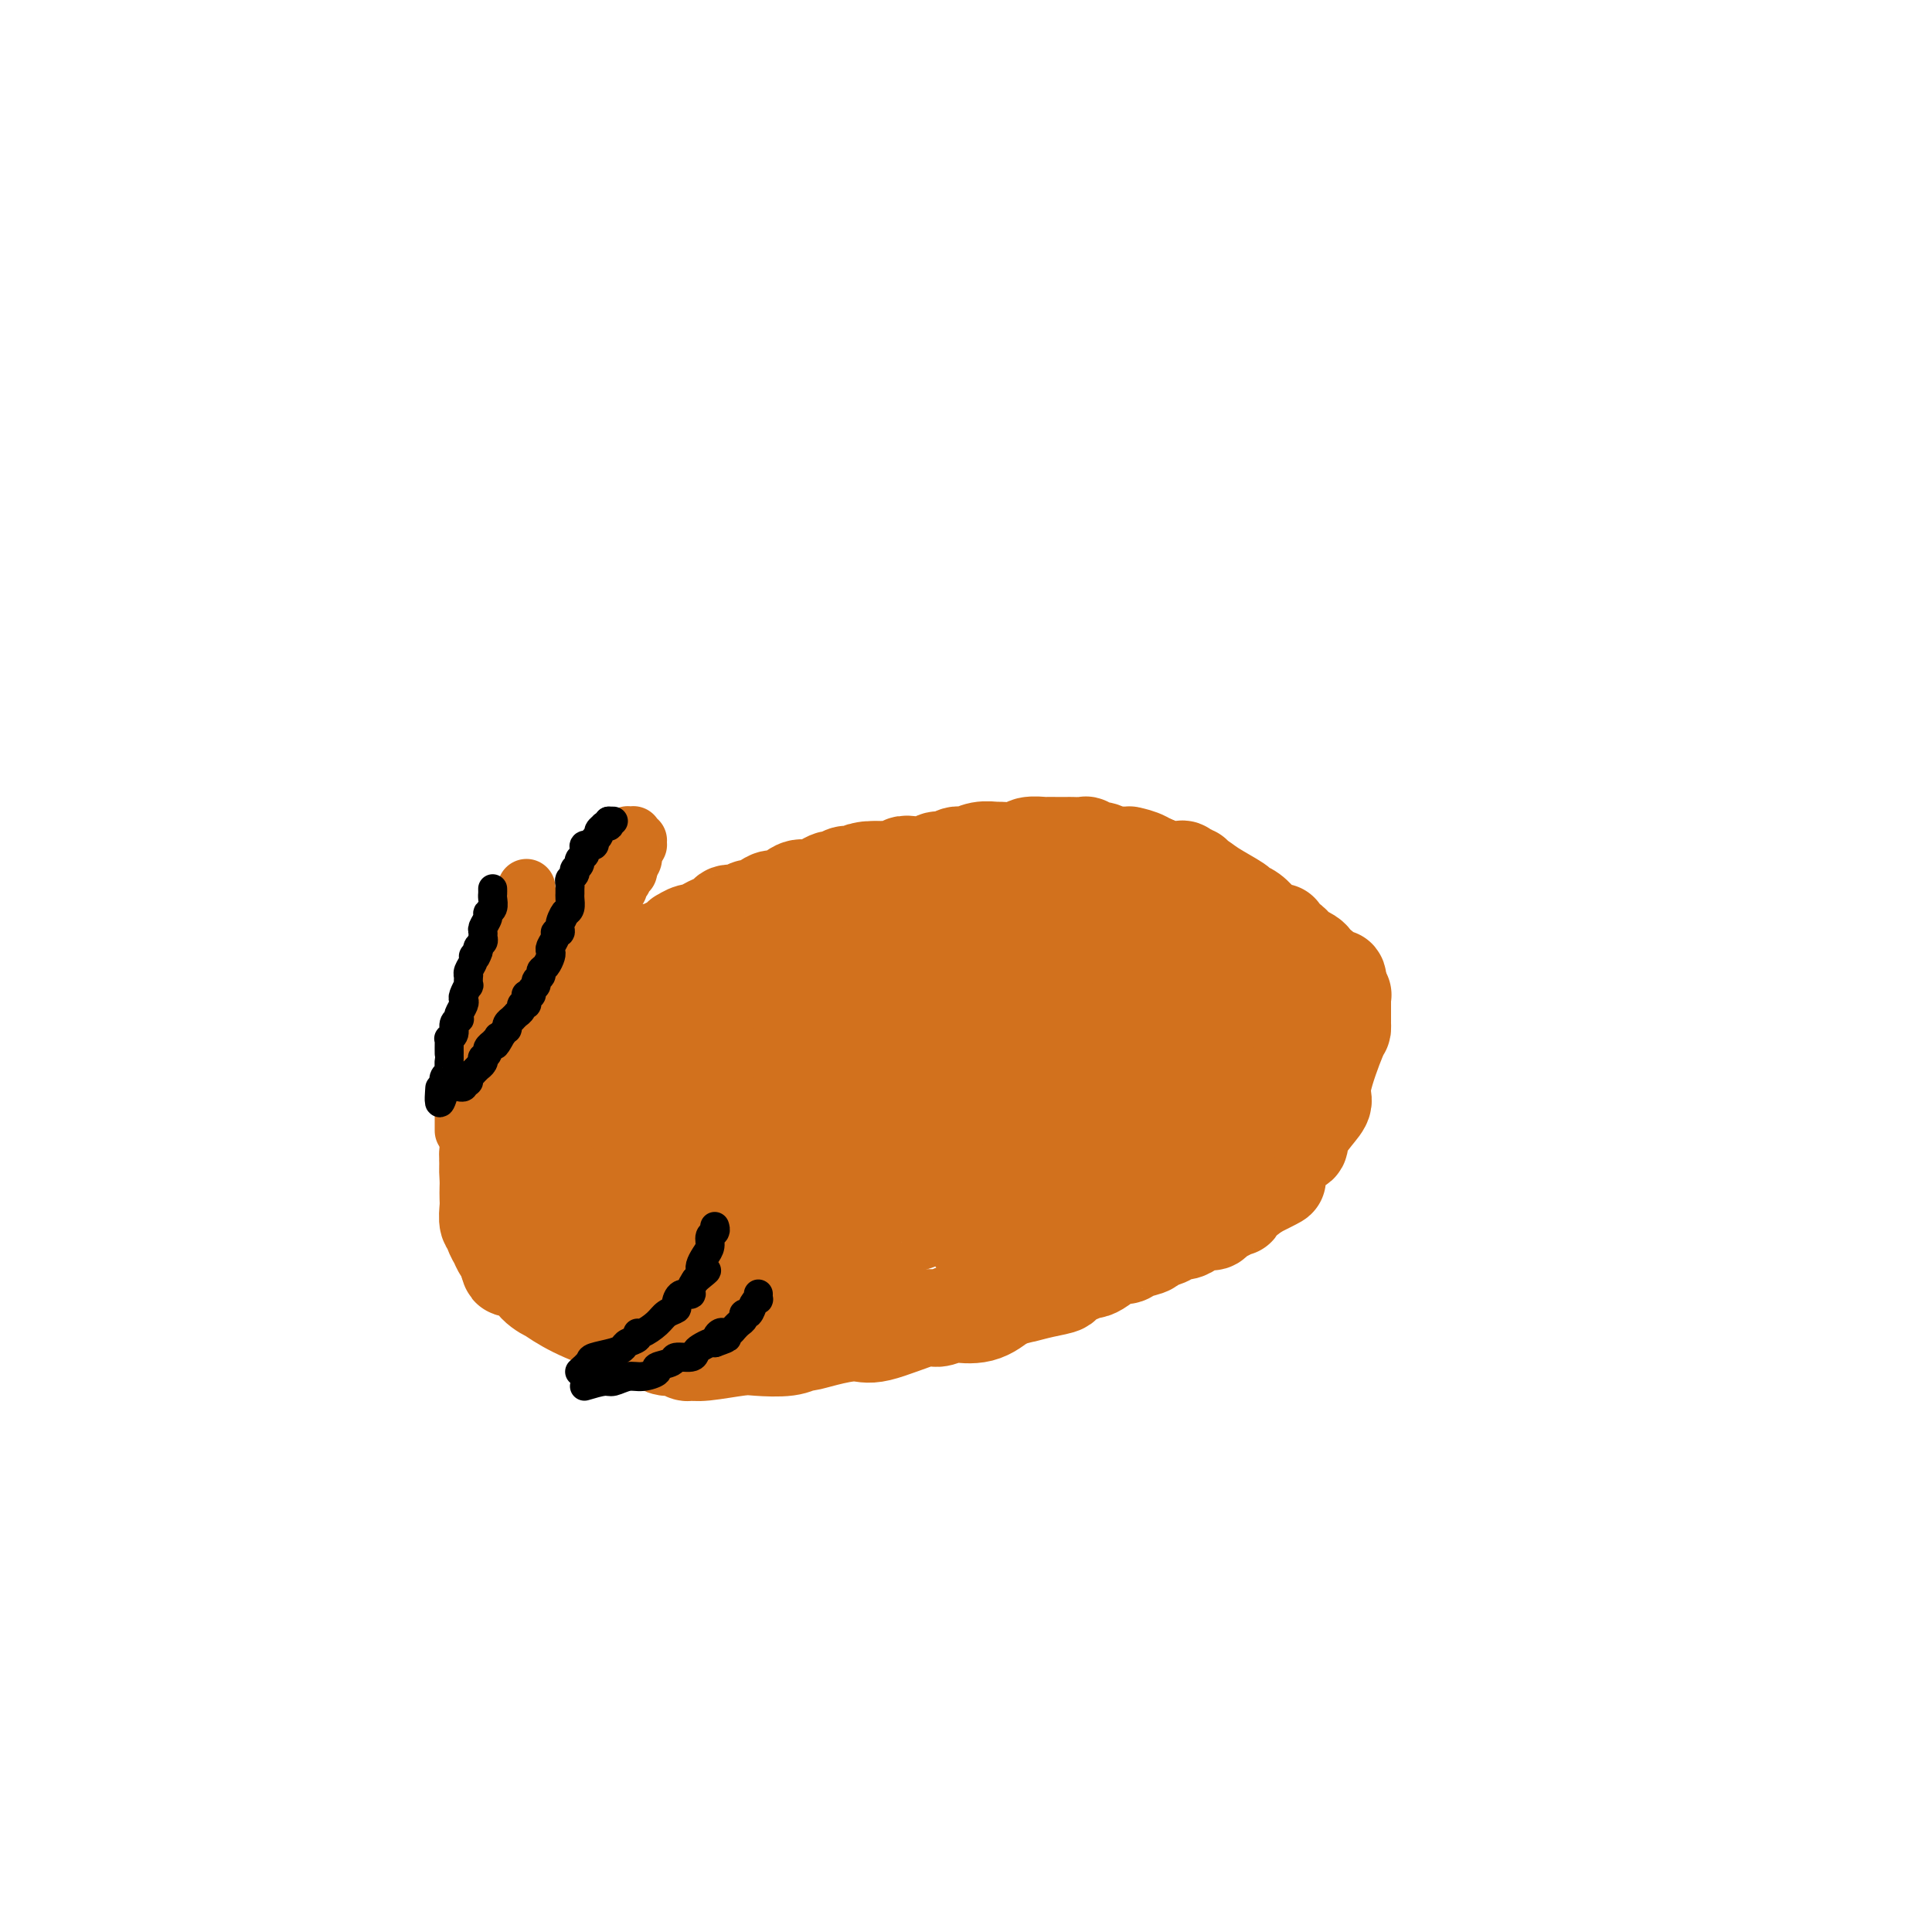 <svg viewBox='0 0 400 400' version='1.1' xmlns='http://www.w3.org/2000/svg' xmlns:xlink='http://www.w3.org/1999/xlink'><g fill='none' stroke='#D2711D' stroke-width='20' stroke-linecap='round' stroke-linejoin='round'><path d='M243,182c-0.650,-0.111 -1.300,-0.222 -2,0c-0.700,0.222 -1.451,0.777 -2,1c-0.549,0.223 -0.898,0.112 -1,0c-0.102,-0.112 0.041,-0.227 -1,0c-1.041,0.227 -3.267,0.796 -6,1c-2.733,0.204 -5.974,0.044 -8,0c-2.026,-0.044 -2.837,0.027 -4,0c-1.163,-0.027 -2.680,-0.154 -4,0c-1.320,0.154 -2.445,0.589 -4,1c-1.555,0.411 -3.542,0.798 -5,1c-1.458,0.202 -2.389,0.219 -5,1c-2.611,0.781 -6.902,2.325 -9,3c-2.098,0.675 -2.004,0.481 -3,1c-0.996,0.519 -3.082,1.752 -5,2c-1.918,0.248 -3.669,-0.490 -6,0c-2.331,0.490 -5.243,2.209 -7,3c-1.757,0.791 -2.359,0.655 -4,1c-1.641,0.345 -4.320,1.173 -7,2'/><path d='M160,199c-9.762,2.980 -6.668,2.930 -6,3c0.668,0.070 -1.091,0.261 -3,1c-1.909,0.739 -3.969,2.025 -6,3c-2.031,0.975 -4.032,1.639 -5,2c-0.968,0.361 -0.902,0.417 -2,1c-1.098,0.583 -3.358,1.691 -6,3c-2.642,1.309 -5.665,2.820 -7,4c-1.335,1.180 -0.983,2.031 -2,3c-1.017,0.969 -3.403,2.056 -5,3c-1.597,0.944 -2.404,1.745 -4,3c-1.596,1.255 -3.982,2.966 -5,4c-1.018,1.034 -0.668,1.393 -1,2c-0.332,0.607 -1.346,1.462 -2,2c-0.654,0.538 -0.949,0.761 -1,1c-0.051,0.239 0.140,0.496 0,1c-0.140,0.504 -0.612,1.255 -1,2c-0.388,0.745 -0.692,1.484 -1,2c-0.308,0.516 -0.618,0.810 -1,1c-0.382,0.190 -0.834,0.276 -1,1c-0.166,0.724 -0.046,2.085 0,3c0.046,0.915 0.016,1.383 0,2c-0.016,0.617 -0.020,1.382 0,2c0.020,0.618 0.062,1.088 0,2c-0.062,0.912 -0.228,2.267 0,3c0.228,0.733 0.848,0.844 1,1c0.152,0.156 -0.166,0.356 0,1c0.166,0.644 0.815,1.730 1,2c0.185,0.270 -0.095,-0.278 0,0c0.095,0.278 0.564,1.383 1,2c0.436,0.617 0.839,0.748 1,1c0.161,0.252 0.081,0.626 0,1'/><path d='M105,261c0.735,2.785 0.573,1.248 1,1c0.427,-0.248 1.442,0.793 2,1c0.558,0.207 0.659,-0.419 1,0c0.341,0.419 0.922,1.884 2,3c1.078,1.116 2.654,1.881 3,2c0.346,0.119 -0.536,-0.410 0,0c0.536,0.410 2.490,1.759 5,3c2.510,1.241 5.575,2.374 7,3c1.425,0.626 1.211,0.746 2,1c0.789,0.254 2.581,0.641 4,1c1.419,0.359 2.464,0.688 3,1c0.536,0.312 0.563,0.605 1,1c0.437,0.395 1.285,0.891 2,1c0.715,0.109 1.297,-0.171 2,0c0.703,0.171 1.525,0.792 2,1c0.475,0.208 0.602,0.004 1,0c0.398,-0.004 1.066,0.191 3,0c1.934,-0.191 5.132,-0.768 7,-1c1.868,-0.232 2.405,-0.117 4,0c1.595,0.117 4.247,0.237 6,0c1.753,-0.237 2.606,-0.831 3,-1c0.394,-0.169 0.330,0.087 1,0c0.670,-0.087 2.075,-0.516 4,-1c1.925,-0.484 4.369,-1.023 6,-1c1.631,0.023 2.447,0.608 5,0c2.553,-0.608 6.842,-2.409 9,-3c2.158,-0.591 2.183,0.030 3,0c0.817,-0.030 2.425,-0.709 3,-1c0.575,-0.291 0.116,-0.194 1,0c0.884,0.194 3.110,0.484 5,0c1.890,-0.484 3.445,-1.742 5,-3'/><path d='M208,269c4.753,-1.261 3.637,-0.915 4,-1c0.363,-0.085 2.206,-0.601 4,-1c1.794,-0.399 3.541,-0.681 4,-1c0.459,-0.319 -0.369,-0.676 0,-1c0.369,-0.324 1.937,-0.616 3,-1c1.063,-0.384 1.622,-0.858 2,-1c0.378,-0.142 0.575,0.050 1,0c0.425,-0.050 1.078,-0.342 2,-1c0.922,-0.658 2.114,-1.683 3,-2c0.886,-0.317 1.468,0.073 2,0c0.532,-0.073 1.015,-0.611 2,-1c0.985,-0.389 2.473,-0.630 3,-1c0.527,-0.370 0.095,-0.869 0,-1c-0.095,-0.131 0.149,0.106 1,0c0.851,-0.106 2.311,-0.554 3,-1c0.689,-0.446 0.608,-0.889 1,-1c0.392,-0.111 1.256,0.111 2,0c0.744,-0.111 1.369,-0.554 2,-1c0.631,-0.446 1.269,-0.894 2,-1c0.731,-0.106 1.554,0.129 2,0c0.446,-0.129 0.516,-0.623 1,-1c0.484,-0.377 1.384,-0.636 2,-1c0.616,-0.364 0.948,-0.833 1,-1c0.052,-0.167 -0.175,-0.034 0,0c0.175,0.034 0.754,-0.032 1,0c0.246,0.032 0.161,0.163 0,0c-0.161,-0.163 -0.397,-0.618 0,-1c0.397,-0.382 1.426,-0.690 2,-1c0.574,-0.310 0.693,-0.622 1,-1c0.307,-0.378 0.802,-0.822 1,-1c0.198,-0.178 0.099,-0.089 0,0'/><path d='M260,246c8.300,-3.582 3.049,-1.038 1,0c-2.049,1.038 -0.897,0.569 0,0c0.897,-0.569 1.540,-1.237 2,-2c0.460,-0.763 0.736,-1.620 1,-2c0.264,-0.380 0.516,-0.283 1,-1c0.484,-0.717 1.201,-2.248 2,-3c0.799,-0.752 1.679,-0.724 2,-1c0.321,-0.276 0.084,-0.855 0,-1c-0.084,-0.145 -0.013,0.145 0,0c0.013,-0.145 -0.030,-0.724 0,-1c0.030,-0.276 0.135,-0.248 0,0c-0.135,0.248 -0.509,0.718 0,0c0.509,-0.718 1.902,-2.622 3,-4c1.098,-1.378 1.902,-2.230 2,-3c0.098,-0.770 -0.510,-1.459 0,-4c0.510,-2.541 2.137,-6.933 3,-9c0.863,-2.067 0.963,-1.808 1,-2c0.037,-0.192 0.010,-0.834 0,-1c-0.010,-0.166 -0.003,0.145 0,0c0.003,-0.145 0.001,-0.746 0,-1c-0.001,-0.254 -0.000,-0.162 0,0c0.000,0.162 0.000,0.393 0,0c-0.000,-0.393 0.000,-1.412 0,-2c-0.000,-0.588 -0.000,-0.746 0,-1c0.000,-0.254 0.001,-0.604 0,-1c-0.001,-0.396 -0.004,-0.837 0,-1c0.004,-0.163 0.015,-0.046 0,0c-0.015,0.046 -0.056,0.023 0,0c0.056,-0.023 0.207,-0.045 0,0c-0.207,0.045 -0.774,0.156 -1,0c-0.226,-0.156 -0.113,-0.578 0,-1'/><path d='M277,205c0.358,-3.947 -0.247,-2.314 -1,-2c-0.753,0.314 -1.655,-0.689 -2,-1c-0.345,-0.311 -0.133,0.072 0,0c0.133,-0.072 0.186,-0.597 0,-1c-0.186,-0.403 -0.610,-0.682 -1,-1c-0.390,-0.318 -0.745,-0.673 -1,-1c-0.255,-0.327 -0.411,-0.627 -1,-1c-0.589,-0.373 -1.609,-0.821 -2,-1c-0.391,-0.179 -0.151,-0.089 0,0c0.151,0.089 0.212,0.178 0,0c-0.212,-0.178 -0.697,-0.622 -1,-1c-0.303,-0.378 -0.423,-0.689 -1,-1c-0.577,-0.311 -1.611,-0.622 -2,-1c-0.389,-0.378 -0.133,-0.824 0,-1c0.133,-0.176 0.142,-0.084 0,0c-0.142,0.084 -0.436,0.159 -1,0c-0.564,-0.159 -1.399,-0.554 -2,-1c-0.601,-0.446 -0.970,-0.944 -1,-1c-0.030,-0.056 0.277,0.330 0,0c-0.277,-0.330 -1.138,-1.374 -2,-2c-0.862,-0.626 -1.724,-0.832 -2,-1c-0.276,-0.168 0.033,-0.298 -1,-1c-1.033,-0.702 -3.409,-1.977 -5,-3c-1.591,-1.023 -2.398,-1.795 -3,-2c-0.602,-0.205 -1.001,0.155 -1,0c0.001,-0.155 0.401,-0.825 0,-1c-0.401,-0.175 -1.605,0.147 -2,0c-0.395,-0.147 0.018,-0.761 0,-1c-0.018,-0.239 -0.466,-0.103 -1,0c-0.534,0.103 -1.152,0.172 -2,0c-0.848,-0.172 -1.924,-0.586 -3,-1'/><path d='M239,179c-4.237,-2.121 -1.831,-0.425 -1,0c0.831,0.425 0.086,-0.422 -1,-1c-1.086,-0.578 -2.514,-0.886 -3,-1c-0.486,-0.114 -0.031,-0.035 0,0c0.031,0.035 -0.363,0.024 -1,0c-0.637,-0.024 -1.519,-0.063 -2,0c-0.481,0.063 -0.562,0.227 -1,0c-0.438,-0.227 -1.235,-0.845 -2,-1c-0.765,-0.155 -1.500,0.155 -2,0c-0.500,-0.155 -0.765,-0.773 -1,-1c-0.235,-0.227 -0.439,-0.061 -1,0c-0.561,0.061 -1.478,0.017 -2,0c-0.522,-0.017 -0.648,-0.005 -1,0c-0.352,0.005 -0.931,0.005 -2,0c-1.069,-0.005 -2.627,-0.016 -3,0c-0.373,0.016 0.438,0.057 0,0c-0.438,-0.057 -2.126,-0.213 -3,0c-0.874,0.213 -0.934,0.793 -2,1c-1.066,0.207 -3.139,0.040 -4,0c-0.861,-0.040 -0.510,0.046 -1,0c-0.490,-0.046 -1.822,-0.224 -3,0c-1.178,0.224 -2.201,0.848 -3,1c-0.799,0.152 -1.372,-0.169 -2,0c-0.628,0.169 -1.310,0.829 -2,1c-0.690,0.171 -1.389,-0.147 -2,0c-0.611,0.147 -1.136,0.757 -2,1c-0.864,0.243 -2.069,0.118 -3,0c-0.931,-0.118 -1.590,-0.227 -2,0c-0.410,0.227 -0.572,0.792 -1,1c-0.428,0.208 -1.122,0.059 -2,0c-0.878,-0.059 -1.939,-0.030 -3,0'/><path d='M181,180c-5.019,0.708 -1.568,-0.021 -1,0c0.568,0.021 -1.748,0.793 -3,1c-1.252,0.207 -1.438,-0.151 -2,0c-0.562,0.151 -1.498,0.812 -2,1c-0.502,0.188 -0.570,-0.095 -1,0c-0.430,0.095 -1.221,0.569 -2,1c-0.779,0.431 -1.546,0.819 -2,1c-0.454,0.181 -0.597,0.156 -1,0c-0.403,-0.156 -1.067,-0.444 -2,0c-0.933,0.444 -2.134,1.621 -3,2c-0.866,0.379 -1.396,-0.038 -2,0c-0.604,0.038 -1.283,0.531 -2,1c-0.717,0.469 -1.473,0.913 -2,1c-0.527,0.087 -0.827,-0.184 -1,0c-0.173,0.184 -0.221,0.823 -1,1c-0.779,0.177 -2.290,-0.106 -3,0c-0.710,0.106 -0.620,0.603 -1,1c-0.380,0.397 -1.232,0.694 -2,1c-0.768,0.306 -1.453,0.622 -2,1c-0.547,0.378 -0.955,0.818 -1,1c-0.045,0.182 0.273,0.104 0,0c-0.273,-0.104 -1.136,-0.235 -2,0c-0.864,0.235 -1.727,0.838 -2,1c-0.273,0.162 0.044,-0.115 0,0c-0.044,0.115 -0.449,0.622 -1,1c-0.551,0.378 -1.248,0.626 -2,1c-0.752,0.374 -1.561,0.874 -2,1c-0.439,0.126 -0.509,-0.121 -1,0c-0.491,0.121 -1.401,0.609 -2,1c-0.599,0.391 -0.885,0.683 -1,1c-0.115,0.317 -0.057,0.658 0,1'/><path d='M132,200c-3.506,2.107 -2.772,1.875 -3,2c-0.228,0.125 -1.419,0.606 -2,1c-0.581,0.394 -0.554,0.701 -1,1c-0.446,0.299 -1.367,0.591 -2,1c-0.633,0.409 -0.978,0.935 -1,1c-0.022,0.065 0.279,-0.333 0,0c-0.279,0.333 -1.139,1.395 -2,2c-0.861,0.605 -1.722,0.753 -2,1c-0.278,0.247 0.028,0.595 0,1c-0.028,0.405 -0.389,0.869 -1,1c-0.611,0.131 -1.473,-0.071 -2,0c-0.527,0.071 -0.719,0.414 -1,1c-0.281,0.586 -0.652,1.414 -1,2c-0.348,0.586 -0.671,0.930 -1,1c-0.329,0.070 -0.662,-0.136 -1,0c-0.338,0.136 -0.682,0.613 -1,1c-0.318,0.387 -0.611,0.685 -1,1c-0.389,0.315 -0.873,0.648 -1,1c-0.127,0.352 0.102,0.724 0,1c-0.102,0.276 -0.535,0.455 -1,1c-0.465,0.545 -0.961,1.456 -1,2c-0.039,0.544 0.379,0.723 0,1c-0.379,0.277 -1.556,0.653 -2,1c-0.444,0.347 -0.157,0.666 0,1c0.157,0.334 0.182,0.685 0,1c-0.182,0.315 -0.571,0.595 -1,1c-0.429,0.405 -0.900,0.934 -1,1c-0.100,0.066 0.169,-0.333 0,0c-0.169,0.333 -0.776,1.397 -1,2c-0.224,0.603 -0.064,0.744 0,1c0.064,0.256 0.032,0.628 0,1'/><path d='M102,232c-1.022,2.340 -0.077,1.189 0,1c0.077,-0.189 -0.712,0.583 -1,1c-0.288,0.417 -0.073,0.479 0,1c0.073,0.521 0.006,1.502 0,2c-0.006,0.498 0.051,0.515 0,1c-0.051,0.485 -0.210,1.440 0,2c0.210,0.560 0.788,0.724 1,1c0.212,0.276 0.057,0.662 0,1c-0.057,0.338 -0.015,0.627 0,1c0.015,0.373 0.004,0.831 0,1c-0.004,0.169 -0.001,0.048 0,0c0.001,-0.048 0.001,-0.024 0,0'/></g>
<g fill='none' stroke='#D2711D' stroke-width='28' stroke-linecap='round' stroke-linejoin='round'><path d='M109,242c1.740,1.081 3.480,2.162 5,3c1.520,0.838 2.821,1.433 4,2c1.179,0.567 2.237,1.108 4,2c1.763,0.892 4.232,2.137 6,3c1.768,0.863 2.836,1.345 4,2c1.164,0.655 2.423,1.482 4,2c1.577,0.518 3.473,0.726 4,1c0.527,0.274 -0.316,0.613 0,1c0.316,0.387 1.790,0.822 3,1c1.210,0.178 2.154,0.099 3,0c0.846,-0.099 1.592,-0.219 2,0c0.408,0.219 0.476,0.778 1,1c0.524,0.222 1.504,0.108 2,0c0.496,-0.108 0.509,-0.211 1,0c0.491,0.211 1.462,0.737 2,1c0.538,0.263 0.645,0.263 1,0c0.355,-0.263 0.959,-0.789 2,-1c1.041,-0.211 2.521,-0.105 4,0'/><path d='M161,260c3.141,-0.071 1.994,-0.749 2,-1c0.006,-0.251 1.166,-0.076 2,0c0.834,0.076 1.341,0.053 2,0c0.659,-0.053 1.469,-0.136 3,-1c1.531,-0.864 3.784,-2.507 5,-3c1.216,-0.493 1.395,0.166 2,0c0.605,-0.166 1.636,-1.157 3,-2c1.364,-0.843 3.059,-1.540 4,-2c0.941,-0.460 1.126,-0.684 2,-1c0.874,-0.316 2.437,-0.725 3,-1c0.563,-0.275 0.128,-0.416 1,-1c0.872,-0.584 3.053,-1.611 4,-2c0.947,-0.389 0.659,-0.142 1,0c0.341,0.142 1.309,0.178 2,0c0.691,-0.178 1.104,-0.569 2,-1c0.896,-0.431 2.274,-0.903 3,-1c0.726,-0.097 0.800,0.181 1,0c0.200,-0.181 0.525,-0.821 1,-1c0.475,-0.179 1.099,0.103 2,0c0.901,-0.103 2.077,-0.592 3,-1c0.923,-0.408 1.592,-0.736 3,-1c1.408,-0.264 3.554,-0.463 7,-1c3.446,-0.537 8.190,-1.412 10,-2c1.810,-0.588 0.684,-0.890 1,-1c0.316,-0.110 2.074,-0.030 3,0c0.926,0.030 1.022,0.008 1,0c-0.022,-0.008 -0.160,-0.002 0,0c0.160,0.002 0.620,0.001 1,0c0.380,-0.001 0.680,-0.000 1,0c0.320,0.000 0.660,0.000 1,0'/><path d='M237,237c6.659,-1.346 1.805,-0.210 0,0c-1.805,0.210 -0.562,-0.507 1,-1c1.562,-0.493 3.442,-0.763 4,-1c0.558,-0.237 -0.205,-0.441 1,-1c1.205,-0.559 4.379,-1.474 6,-2c1.621,-0.526 1.687,-0.662 2,-1c0.313,-0.338 0.871,-0.879 1,-1c0.129,-0.121 -0.172,0.178 0,0c0.172,-0.178 0.817,-0.832 1,-1c0.183,-0.168 -0.096,0.151 0,0c0.096,-0.151 0.565,-0.771 1,-1c0.435,-0.229 0.834,-0.065 1,0c0.166,0.065 0.098,0.032 0,0c-0.098,-0.032 -0.224,-0.063 0,0c0.224,0.063 0.800,0.220 1,0c0.200,-0.220 0.025,-0.817 0,-1c-0.025,-0.183 0.101,0.050 0,0c-0.101,-0.050 -0.430,-0.381 0,-1c0.430,-0.619 1.618,-1.524 2,-2c0.382,-0.476 -0.041,-0.521 0,-1c0.041,-0.479 0.547,-1.390 1,-2c0.453,-0.610 0.854,-0.919 1,-2c0.146,-1.081 0.036,-2.934 0,-4c-0.036,-1.066 0.000,-1.347 0,-2c-0.000,-0.653 -0.037,-1.680 0,-2c0.037,-0.320 0.148,0.066 0,0c-0.148,-0.066 -0.553,-0.584 -1,-1c-0.447,-0.416 -0.934,-0.730 -1,-1c-0.066,-0.270 0.290,-0.496 0,-1c-0.290,-0.504 -1.226,-1.287 -2,-2c-0.774,-0.713 -1.387,-1.357 -2,-2'/><path d='M254,204c-1.090,-1.248 -0.816,-0.869 -1,-1c-0.184,-0.131 -0.826,-0.771 -1,-1c-0.174,-0.229 0.118,-0.046 0,0c-0.118,0.046 -0.648,-0.043 -1,0c-0.352,0.043 -0.527,0.219 -1,0c-0.473,-0.219 -1.244,-0.833 -2,-1c-0.756,-0.167 -1.498,0.113 -2,0c-0.502,-0.113 -0.763,-0.619 -2,-1c-1.237,-0.381 -3.451,-0.637 -5,-1c-1.549,-0.363 -2.434,-0.833 -3,-1c-0.566,-0.167 -0.814,-0.032 -2,0c-1.186,0.032 -3.309,-0.040 -5,0c-1.691,0.040 -2.950,0.192 -4,0c-1.050,-0.192 -1.890,-0.728 -3,-1c-1.110,-0.272 -2.491,-0.280 -4,0c-1.509,0.280 -3.146,0.849 -4,1c-0.854,0.151 -0.926,-0.115 -2,0c-1.074,0.115 -3.150,0.610 -5,1c-1.850,0.390 -3.476,0.674 -6,1c-2.524,0.326 -5.948,0.692 -8,1c-2.052,0.308 -2.733,0.558 -4,1c-1.267,0.442 -3.121,1.078 -6,2c-2.879,0.922 -6.782,2.131 -9,3c-2.218,0.869 -2.751,1.400 -5,2c-2.249,0.600 -6.213,1.271 -9,2c-2.787,0.729 -4.398,1.518 -5,2c-0.602,0.482 -0.194,0.657 -1,1c-0.806,0.343 -2.824,0.855 -4,1c-1.176,0.145 -1.509,-0.076 -2,0c-0.491,0.076 -1.140,0.450 -2,1c-0.860,0.550 -1.930,1.275 -3,2'/><path d='M143,218c-7.991,2.735 -4.968,1.574 -4,1c0.968,-0.574 -0.118,-0.561 -1,0c-0.882,0.561 -1.561,1.670 -2,2c-0.439,0.330 -0.640,-0.118 -1,0c-0.360,0.118 -0.881,0.802 -1,1c-0.119,0.198 0.164,-0.090 0,0c-0.164,0.090 -0.776,0.559 -1,1c-0.224,0.441 -0.060,0.854 0,1c0.060,0.146 0.016,0.024 0,0c-0.016,-0.024 -0.004,0.049 0,0c0.004,-0.049 0.001,-0.219 0,0c-0.001,0.219 -0.000,0.828 0,1c0.000,0.172 0.000,-0.094 0,0c-0.000,0.094 -0.001,0.547 0,1c0.001,0.453 0.003,0.905 0,1c-0.003,0.095 -0.011,-0.167 0,0c0.011,0.167 0.041,0.762 0,1c-0.041,0.238 -0.151,0.119 0,0c0.151,-0.119 0.564,-0.239 1,0c0.436,0.239 0.894,0.837 1,1c0.106,0.163 -0.140,-0.110 0,0c0.140,0.110 0.665,0.602 1,1c0.335,0.398 0.478,0.703 1,1c0.522,0.297 1.421,0.587 2,1c0.579,0.413 0.837,0.951 1,1c0.163,0.049 0.233,-0.389 1,0c0.767,0.389 2.233,1.607 3,2c0.767,0.393 0.834,-0.039 1,0c0.166,0.039 0.429,0.549 1,1c0.571,0.451 1.449,0.843 2,1c0.551,0.157 0.776,0.078 1,0'/><path d='M149,237c3.227,1.866 3.295,1.032 4,1c0.705,-0.032 2.047,0.738 3,1c0.953,0.262 1.518,0.014 2,0c0.482,-0.014 0.880,0.205 2,0c1.120,-0.205 2.961,-0.832 4,-1c1.039,-0.168 1.274,0.125 2,0c0.726,-0.125 1.941,-0.666 3,-1c1.059,-0.334 1.961,-0.460 3,-1c1.039,-0.540 2.215,-1.492 3,-2c0.785,-0.508 1.181,-0.570 2,-1c0.819,-0.430 2.063,-1.228 6,-3c3.937,-1.772 10.567,-4.517 14,-6c3.433,-1.483 3.668,-1.704 4,-2c0.332,-0.296 0.761,-0.668 2,-1c1.239,-0.332 3.288,-0.624 4,-1c0.712,-0.376 0.088,-0.835 0,-1c-0.088,-0.165 0.359,-0.037 1,0c0.641,0.037 1.474,-0.019 2,0c0.526,0.019 0.744,0.111 1,0c0.256,-0.111 0.549,-0.426 2,-1c1.451,-0.574 4.059,-1.408 7,-2c2.941,-0.592 6.214,-0.943 8,-1c1.786,-0.057 2.085,0.180 3,0c0.915,-0.180 2.445,-0.776 3,-1c0.555,-0.224 0.135,-0.074 0,0c-0.135,0.074 0.016,0.072 0,0c-0.016,-0.072 -0.201,-0.216 0,0c0.201,0.216 0.786,0.790 1,1c0.214,0.210 0.058,0.057 0,0c-0.058,-0.057 -0.016,-0.016 0,0c0.016,0.016 0.008,0.008 0,0'/><path d='M235,215c5.260,-1.066 1.409,-0.230 0,0c-1.409,0.230 -0.378,-0.146 0,0c0.378,0.146 0.101,0.813 0,1c-0.101,0.187 -0.026,-0.104 0,0c0.026,0.104 0.003,0.605 0,1c-0.003,0.395 0.013,0.683 0,1c-0.013,0.317 -0.056,0.662 0,1c0.056,0.338 0.211,0.669 0,1c-0.211,0.331 -0.789,0.662 -1,1c-0.211,0.338 -0.056,0.682 0,1c0.056,0.318 0.012,0.610 0,1c-0.012,0.390 0.008,0.878 0,1c-0.008,0.122 -0.044,-0.120 0,0c0.044,0.120 0.169,0.603 0,1c-0.169,0.397 -0.630,0.707 -1,1c-0.370,0.293 -0.647,0.568 -1,1c-0.353,0.432 -0.783,1.021 -1,1c-0.217,-0.021 -0.223,-0.651 -1,0c-0.777,0.651 -2.327,2.583 -3,4c-0.673,1.417 -0.471,2.321 -2,4c-1.529,1.679 -4.791,4.135 -7,6c-2.209,1.865 -3.367,3.140 -4,4c-0.633,0.860 -0.743,1.306 -1,2c-0.257,0.694 -0.661,1.635 -1,2c-0.339,0.365 -0.613,0.154 -1,0c-0.387,-0.154 -0.888,-0.252 -1,0c-0.112,0.252 0.163,0.855 0,1c-0.163,0.145 -0.765,-0.167 -1,0c-0.235,0.167 -0.102,0.814 0,1c0.102,0.186 0.172,-0.090 0,0c-0.172,0.090 -0.586,0.545 -1,1'/><path d='M208,253c-3.936,4.038 -1.776,1.135 -1,0c0.776,-1.135 0.169,-0.500 0,0c-0.169,0.500 0.099,0.866 0,1c-0.099,0.134 -0.565,0.036 -1,0c-0.435,-0.036 -0.839,-0.010 -1,0c-0.161,0.010 -0.081,0.005 0,0'/></g>
<g fill='none' stroke='#D2711D' stroke-width='12' stroke-linecap='round' stroke-linejoin='round'><path d='M110,192c-0.424,0.438 -0.849,0.876 -1,1c-0.151,0.124 -0.030,-0.065 0,0c0.030,0.065 -0.033,0.384 0,1c0.033,0.616 0.163,1.530 0,2c-0.163,0.470 -0.617,0.496 -1,1c-0.383,0.504 -0.694,1.487 -1,2c-0.306,0.513 -0.607,0.555 -1,1c-0.393,0.445 -0.878,1.293 -1,2c-0.122,0.707 0.117,1.271 0,2c-0.117,0.729 -0.592,1.621 -1,2c-0.408,0.379 -0.748,0.246 -1,1c-0.252,0.754 -0.414,2.395 -1,4c-0.586,1.605 -1.596,3.173 -2,4c-0.404,0.827 -0.202,0.914 0,1'/><path d='M100,216c-1.710,4.279 -0.984,2.978 -1,3c-0.016,0.022 -0.775,1.368 -1,2c-0.225,0.632 0.083,0.550 0,1c-0.083,0.450 -0.558,1.433 -1,2c-0.442,0.567 -0.850,0.719 -1,1c-0.150,0.281 -0.040,0.691 0,1c0.040,0.309 0.011,0.517 0,1c-0.011,0.483 -0.003,1.240 0,2c0.003,0.760 0.001,1.523 0,2c-0.001,0.477 -0.000,0.667 0,1c0.000,0.333 0.000,0.807 0,1c-0.000,0.193 -0.000,0.104 0,0c0.000,-0.104 0.000,-0.224 0,0c-0.000,0.224 -0.000,0.791 0,1c0.000,0.209 0.000,0.060 0,0c-0.000,-0.060 -0.000,-0.030 0,0'/><path d='M114,206c0.033,-0.784 0.065,-1.568 0,-2c-0.065,-0.432 -0.228,-0.512 0,-1c0.228,-0.488 0.846,-1.385 1,-2c0.154,-0.615 -0.155,-0.949 0,-1c0.155,-0.051 0.773,0.182 1,0c0.227,-0.182 0.061,-0.780 0,-1c-0.061,-0.220 -0.017,-0.063 0,0c0.017,0.063 0.009,0.031 0,0'/><path d='M116,199c0.309,-1.022 0.081,-0.078 0,0c-0.081,0.078 -0.014,-0.710 0,-1c0.014,-0.290 -0.025,-0.081 0,0c0.025,0.081 0.116,0.036 0,0c-0.116,-0.036 -0.437,-0.061 0,-1c0.437,-0.939 1.634,-2.791 2,-4c0.366,-1.209 -0.098,-1.774 0,-2c0.098,-0.226 0.758,-0.111 1,0c0.242,0.111 0.066,0.218 0,0c-0.066,-0.218 -0.020,-0.763 0,-1c0.020,-0.237 0.016,-0.168 0,0c-0.016,0.168 -0.043,0.434 0,0c0.043,-0.434 0.155,-1.566 1,-3c0.845,-1.434 2.423,-3.168 3,-4c0.577,-0.832 0.155,-0.763 0,-1c-0.155,-0.237 -0.042,-0.781 0,-1c0.042,-0.219 0.011,-0.111 0,0c-0.011,0.111 -0.004,0.227 0,0c0.004,-0.227 0.005,-0.797 0,-1c-0.005,-0.203 -0.015,-0.039 0,0c0.015,0.039 0.057,-0.046 0,0c-0.057,0.046 -0.211,0.222 0,0c0.211,-0.222 0.788,-0.843 1,-1c0.212,-0.157 0.061,0.150 0,0c-0.061,-0.150 -0.030,-0.758 0,-1c0.030,-0.242 0.061,-0.117 0,0c-0.061,0.117 -0.212,0.228 0,0c0.212,-0.228 0.789,-0.793 1,-1c0.211,-0.207 0.057,-0.056 0,0c-0.057,0.056 -0.016,0.016 0,0c0.016,-0.016 0.008,-0.008 0,0'/><path d='M125,177c1.620,-3.631 1.170,-1.709 1,-1c-0.170,0.709 -0.061,0.204 0,0c0.061,-0.204 0.073,-0.108 0,0c-0.073,0.108 -0.229,0.226 0,0c0.229,-0.226 0.845,-0.796 1,-1c0.155,-0.204 -0.151,-0.040 0,0c0.151,0.040 0.759,-0.042 1,0c0.241,0.042 0.116,0.207 0,0c-0.116,-0.207 -0.223,-0.787 0,-1c0.223,-0.213 0.778,-0.061 1,0c0.222,0.061 0.112,0.030 0,0c-0.112,-0.030 -0.227,-0.061 0,0c0.227,0.061 0.797,0.213 1,0c0.203,-0.213 0.041,-0.790 0,-1c-0.041,-0.210 0.041,-0.052 0,0c-0.041,0.052 -0.203,-0.000 0,0c0.203,0.000 0.772,0.053 1,0c0.228,-0.053 0.114,-0.211 0,0c-0.114,0.211 -0.226,0.792 0,1c0.226,0.208 0.792,0.042 1,0c0.208,-0.042 0.057,0.041 0,0c-0.057,-0.041 -0.019,-0.204 0,0c0.019,0.204 0.019,0.777 0,1c-0.019,0.223 -0.058,0.098 0,0c0.058,-0.098 0.213,-0.167 0,0c-0.213,0.167 -0.793,0.569 -1,1c-0.207,0.431 -0.042,0.889 0,1c0.042,0.111 -0.040,-0.125 0,0c0.040,0.125 0.203,0.611 0,1c-0.203,0.389 -0.772,0.683 -1,1c-0.228,0.317 -0.114,0.659 0,1'/><path d='M130,180c0.065,0.881 0.229,0.082 0,0c-0.229,-0.082 -0.850,0.553 -1,1c-0.150,0.447 0.170,0.707 0,1c-0.170,0.293 -0.830,0.621 -1,1c-0.170,0.379 0.151,0.809 0,1c-0.151,0.191 -0.772,0.141 -1,0c-0.228,-0.141 -0.061,-0.375 0,0c0.061,0.375 0.017,1.358 0,2c-0.017,0.642 -0.009,0.942 0,1c0.009,0.058 0.017,-0.125 0,0c-0.017,0.125 -0.060,0.560 0,1c0.060,0.440 0.222,0.885 0,1c-0.222,0.115 -0.829,-0.101 -1,0c-0.171,0.101 0.094,0.518 0,1c-0.094,0.482 -0.547,1.027 -1,2c-0.453,0.973 -0.906,2.373 -1,3c-0.094,0.627 0.171,0.479 0,1c-0.171,0.521 -0.777,1.709 -1,3c-0.223,1.291 -0.064,2.685 0,3c0.064,0.315 0.031,-0.447 0,0c-0.031,0.447 -0.061,2.105 0,3c0.061,0.895 0.212,1.028 0,1c-0.212,-0.028 -0.788,-0.218 -1,0c-0.212,0.218 -0.061,0.843 0,1c0.061,0.157 0.030,-0.154 0,0c-0.030,0.154 -0.061,0.773 0,1c0.061,0.227 0.212,0.061 0,0c-0.212,-0.061 -0.788,-0.016 -1,0c-0.212,0.016 -0.061,0.005 0,0c0.061,-0.005 0.030,-0.002 0,0'/><path d='M109,184c0.003,-0.148 0.005,-0.297 0,0c-0.005,0.297 -0.018,1.039 0,2c0.018,0.961 0.068,2.140 0,3c-0.068,0.860 -0.253,1.400 -1,4c-0.747,2.600 -2.057,7.260 -3,13c-0.943,5.740 -1.521,12.560 -2,16c-0.479,3.440 -0.859,3.499 -1,5c-0.141,1.501 -0.041,4.444 0,6c0.041,1.556 0.025,1.723 0,2c-0.025,0.277 -0.059,0.663 0,1c0.059,0.337 0.212,0.627 0,1c-0.212,0.373 -0.788,0.831 -1,1c-0.212,0.169 -0.061,0.048 0,0c0.061,-0.048 0.030,-0.024 0,0'/></g>
<g fill='none' stroke='#000000' stroke-width='6' stroke-linecap='round' stroke-linejoin='round'><path d='M102,184c0.009,0.363 0.017,0.726 0,1c-0.017,0.274 -0.061,0.458 0,1c0.061,0.542 0.227,1.440 0,2c-0.227,0.560 -0.846,0.780 -1,1c-0.154,0.220 0.156,0.440 0,1c-0.156,0.560 -0.777,1.459 -1,2c-0.223,0.541 -0.046,0.722 0,1c0.046,0.278 -0.039,0.652 0,1c0.039,0.348 0.203,0.671 0,1c-0.203,0.329 -0.772,0.666 -1,1c-0.228,0.334 -0.114,0.667 0,1'/><path d='M99,197c-0.707,2.204 -0.974,1.215 -1,1c-0.026,-0.215 0.189,0.343 0,1c-0.189,0.657 -0.782,1.414 -1,2c-0.218,0.586 -0.062,1.001 0,1c0.062,-0.001 0.030,-0.417 0,0c-0.030,0.417 -0.060,1.669 0,2c0.060,0.331 0.208,-0.259 0,0c-0.208,0.259 -0.774,1.366 -1,2c-0.226,0.634 -0.112,0.796 0,1c0.112,0.204 0.222,0.449 0,1c-0.222,0.551 -0.776,1.408 -1,2c-0.224,0.592 -0.116,0.919 0,1c0.116,0.081 0.241,-0.084 0,0c-0.241,0.084 -0.849,0.416 -1,1c-0.151,0.584 0.156,1.418 0,2c-0.156,0.582 -0.774,0.912 -1,1c-0.226,0.088 -0.061,-0.065 0,0c0.061,0.065 0.016,0.350 0,1c-0.016,0.650 -0.003,1.666 0,2c0.003,0.334 -0.003,-0.013 0,0c0.003,0.013 0.015,0.386 0,1c-0.015,0.614 -0.057,1.470 0,2c0.057,0.530 0.211,0.735 0,1c-0.211,0.265 -0.789,0.592 -1,1c-0.211,0.408 -0.057,0.898 0,1c0.057,0.102 0.015,-0.183 0,0c-0.015,0.183 -0.004,0.834 0,1c0.004,0.166 0.001,-0.151 0,0c-0.001,0.151 -0.000,0.771 0,1c0.000,0.229 0.000,0.065 0,0c-0.000,-0.065 -0.000,-0.033 0,0'/><path d='M92,226c-1.311,4.511 -1.089,1.289 -1,0c0.089,-1.289 0.044,-0.644 0,0'/><path d='M127,170c0.000,0.000 -1.000,0.000 -1,0'/><path d='M126,170c-0.172,0.227 -0.103,0.796 0,1c0.103,0.204 0.239,0.043 0,0c-0.239,-0.043 -0.852,0.031 -1,0c-0.148,-0.031 0.171,-0.166 0,0c-0.171,0.166 -0.831,0.632 -1,1c-0.169,0.368 0.152,0.638 0,1c-0.152,0.362 -0.777,0.815 -1,1c-0.223,0.185 -0.045,0.102 0,0c0.045,-0.102 -0.044,-0.224 0,0c0.044,0.224 0.222,0.795 0,1c-0.222,0.205 -0.844,0.045 -1,0c-0.156,-0.045 0.155,0.025 0,0c-0.155,-0.025 -0.778,-0.147 -1,0c-0.222,0.147 -0.045,0.561 0,1c0.045,0.439 -0.041,0.901 0,1c0.041,0.099 0.208,-0.167 0,0c-0.208,0.167 -0.792,0.766 -1,1c-0.208,0.234 -0.042,0.101 0,0c0.042,-0.101 -0.042,-0.172 0,0c0.042,0.172 0.208,0.585 0,1c-0.208,0.415 -0.792,0.832 -1,1c-0.208,0.168 -0.042,0.086 0,0c0.042,-0.086 -0.041,-0.178 0,0c0.041,0.178 0.207,0.625 0,1c-0.207,0.375 -0.788,0.677 -1,1c-0.212,0.323 -0.056,0.668 0,1c0.056,0.332 0.012,0.653 0,1c-0.012,0.347 0.007,0.722 0,1c-0.007,0.278 -0.040,0.459 0,1c0.040,0.541 0.154,1.440 0,2c-0.154,0.560 -0.577,0.780 -1,1'/><path d='M117,189c-1.327,2.851 -0.144,0.479 0,0c0.144,-0.479 -0.750,0.936 -1,2c-0.250,1.064 0.143,1.777 0,2c-0.143,0.223 -0.822,-0.043 -1,0c-0.178,0.043 0.146,0.397 0,1c-0.146,0.603 -0.761,1.457 -1,2c-0.239,0.543 -0.101,0.775 0,1c0.101,0.225 0.167,0.441 0,1c-0.167,0.559 -0.565,1.459 -1,2c-0.435,0.541 -0.905,0.722 -1,1c-0.095,0.278 0.186,0.653 0,1c-0.186,0.347 -0.838,0.668 -1,1c-0.162,0.332 0.167,0.677 0,1c-0.167,0.323 -0.830,0.625 -1,1c-0.170,0.375 0.152,0.822 0,1c-0.152,0.178 -0.777,0.085 -1,0c-0.223,-0.085 -0.045,-0.164 0,0c0.045,0.164 -0.045,0.570 0,1c0.045,0.430 0.223,0.885 0,1c-0.223,0.115 -0.848,-0.109 -1,0c-0.152,0.109 0.169,0.551 0,1c-0.169,0.449 -0.829,0.904 -1,1c-0.171,0.096 0.147,-0.168 0,0c-0.147,0.168 -0.757,0.767 -1,1c-0.243,0.233 -0.118,0.101 0,0c0.118,-0.101 0.228,-0.171 0,0c-0.228,0.171 -0.796,0.585 -1,1c-0.204,0.415 -0.044,0.833 0,1c0.044,0.167 -0.027,0.083 0,0c0.027,-0.083 0.150,-0.167 0,0c-0.150,0.167 -0.575,0.583 -1,1'/><path d='M104,214c-2.233,4.089 -1.315,1.813 -1,1c0.315,-0.813 0.028,-0.162 0,0c-0.028,0.162 0.204,-0.164 0,0c-0.204,0.164 -0.843,0.818 -1,1c-0.157,0.182 0.168,-0.110 0,0c-0.168,0.110 -0.828,0.621 -1,1c-0.172,0.379 0.146,0.628 0,1c-0.146,0.372 -0.756,0.869 -1,1c-0.244,0.131 -0.122,-0.105 0,0c0.122,0.105 0.244,0.549 0,1c-0.244,0.451 -0.854,0.908 -1,1c-0.146,0.092 0.172,-0.182 0,0c-0.172,0.182 -0.835,0.819 -1,1c-0.165,0.181 0.166,-0.095 0,0c-0.166,0.095 -0.829,0.562 -1,1c-0.171,0.438 0.150,0.848 0,1c-0.150,0.152 -0.771,0.044 -1,0c-0.229,-0.044 -0.065,-0.026 0,0c0.065,0.026 0.031,0.059 0,0c-0.031,-0.059 -0.060,-0.212 0,0c0.060,0.212 0.208,0.788 0,1c-0.208,0.212 -0.774,0.061 -1,0c-0.226,-0.061 -0.113,-0.030 0,0'/><path d='M120,284c0.838,-0.756 1.676,-1.512 2,-2c0.324,-0.488 0.133,-0.708 1,-1c0.867,-0.292 2.792,-0.657 4,-1c1.208,-0.343 1.698,-0.665 2,-1c0.302,-0.335 0.416,-0.684 1,-1c0.584,-0.316 1.636,-0.599 2,-1c0.364,-0.401 0.038,-0.920 0,-1c-0.038,-0.080 0.210,0.278 1,0c0.790,-0.278 2.122,-1.192 3,-2c0.878,-0.808 1.301,-1.508 2,-2c0.699,-0.492 1.675,-0.775 2,-1c0.325,-0.225 -0.001,-0.392 0,-1c0.001,-0.608 0.330,-1.658 1,-2c0.670,-0.342 1.680,0.023 2,0c0.320,-0.023 -0.052,-0.435 0,-1c0.052,-0.565 0.526,-1.282 1,-2'/><path d='M144,265c3.939,-3.183 1.787,-1.640 1,-1c-0.787,0.640 -0.208,0.376 0,0c0.208,-0.376 0.046,-0.863 0,-1c-0.046,-0.137 0.025,0.076 0,0c-0.025,-0.076 -0.147,-0.440 0,-1c0.147,-0.560 0.561,-1.317 1,-2c0.439,-0.683 0.902,-1.293 1,-2c0.098,-0.707 -0.170,-1.510 0,-2c0.170,-0.490 0.778,-0.667 1,-1c0.222,-0.333 0.060,-0.821 0,-1c-0.060,-0.179 -0.016,-0.048 0,0c0.016,0.048 0.004,0.013 0,0c-0.004,-0.013 -0.001,-0.003 0,0c0.001,0.003 0.000,0.001 0,0c-0.000,-0.001 -0.000,-0.000 0,0'/><path d='M121,287c1.538,-0.455 3.075,-0.909 4,-1c0.925,-0.091 1.236,0.183 2,0c0.764,-0.183 1.981,-0.822 3,-1c1.019,-0.178 1.839,0.106 3,0c1.161,-0.106 2.661,-0.602 3,-1c0.339,-0.398 -0.484,-0.698 0,-1c0.484,-0.302 2.275,-0.605 3,-1c0.725,-0.395 0.383,-0.880 1,-1c0.617,-0.120 2.193,0.125 3,0c0.807,-0.125 0.845,-0.621 1,-1c0.155,-0.379 0.426,-0.640 1,-1c0.574,-0.360 1.450,-0.817 2,-1c0.550,-0.183 0.775,-0.091 1,0'/><path d='M148,278c4.417,-1.559 1.958,-0.958 1,-1c-0.958,-0.042 -0.415,-0.728 0,-1c0.415,-0.272 0.702,-0.128 1,0c0.298,0.128 0.606,0.242 1,0c0.394,-0.242 0.875,-0.840 1,-1c0.125,-0.160 -0.107,0.116 0,0c0.107,-0.116 0.553,-0.626 1,-1c0.447,-0.374 0.894,-0.612 1,-1c0.106,-0.388 -0.129,-0.926 0,-1c0.129,-0.074 0.623,0.316 1,0c0.377,-0.316 0.637,-1.339 1,-2c0.363,-0.661 0.829,-0.962 1,-1c0.171,-0.038 0.046,0.186 0,0c-0.046,-0.186 -0.012,-0.782 0,-1c0.012,-0.218 0.003,-0.058 0,0c-0.003,0.058 -0.001,0.016 0,0c0.001,-0.016 0.000,-0.004 0,0c-0.000,0.004 -0.000,0.002 0,0'/></g>
</svg>